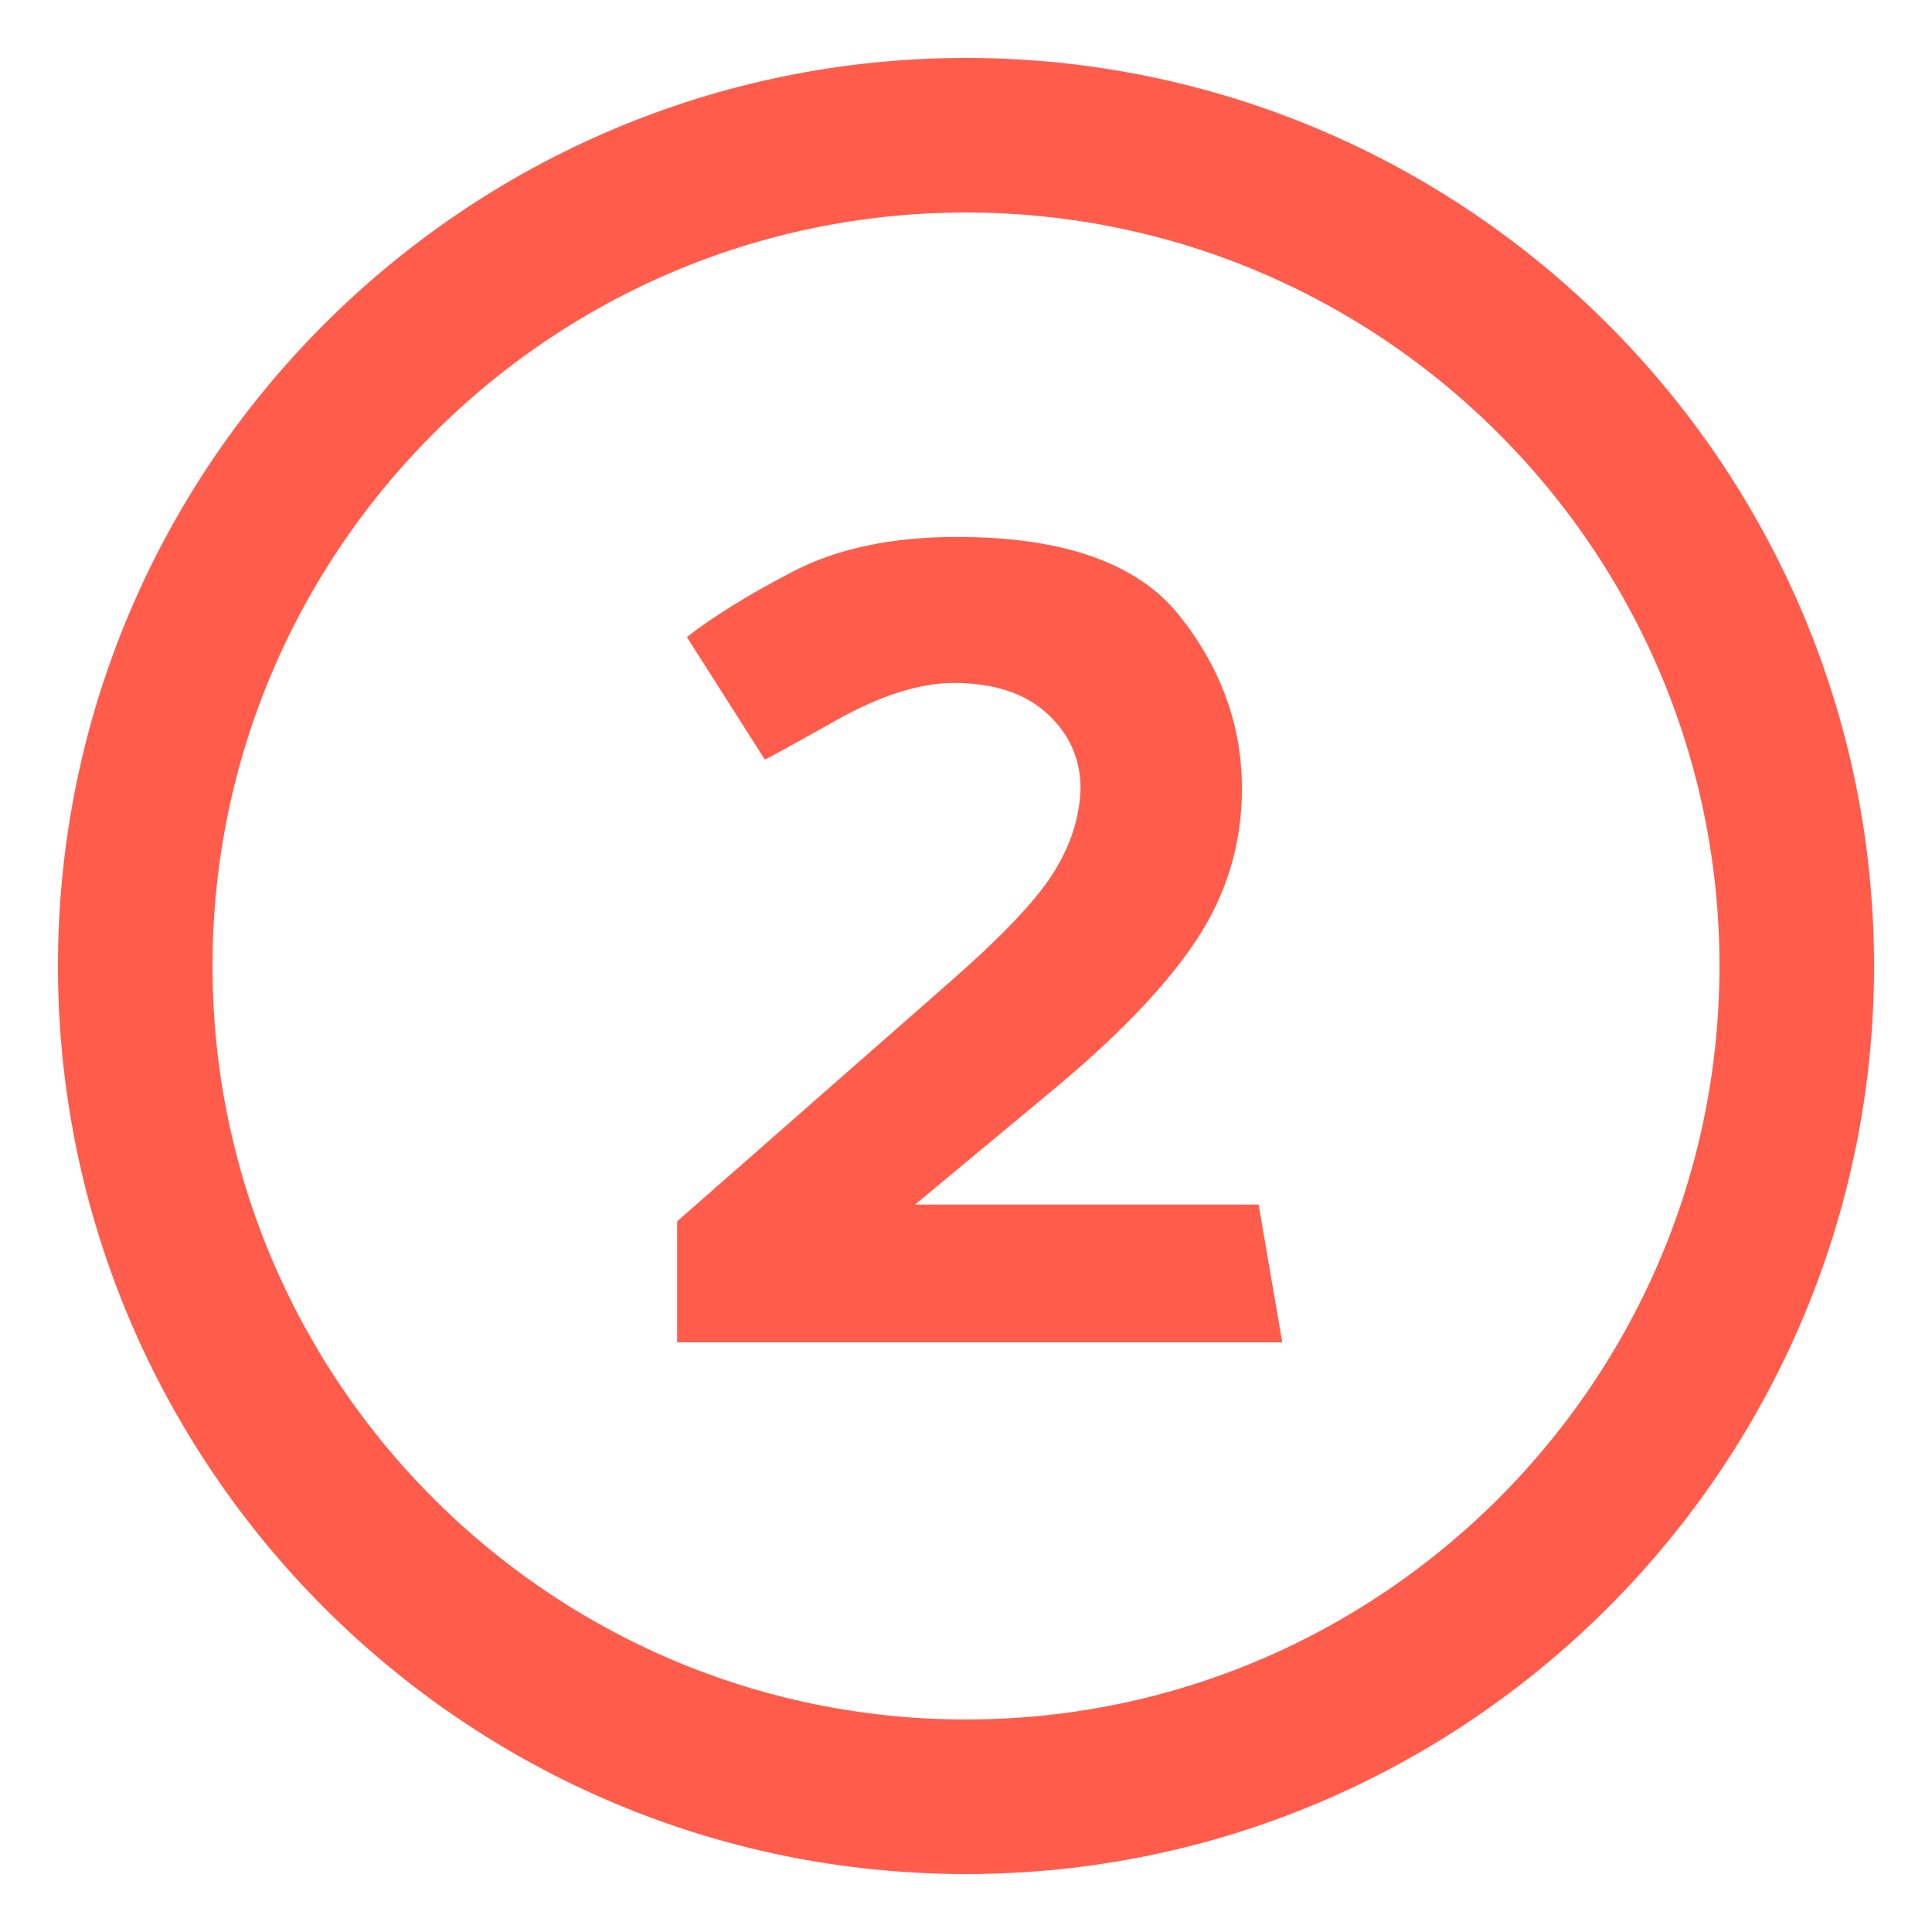 <?xml version="1.0" encoding="UTF-8" standalone="no"?>
<!DOCTYPE svg PUBLIC "-//W3C//DTD SVG 1.1//EN" "http://www.w3.org/Graphics/SVG/1.1/DTD/svg11.dtd">
<svg width="100%" height="100%" viewBox="0 0 50 50" version="1.1" xmlns="http://www.w3.org/2000/svg" xmlns:xlink="http://www.w3.org/1999/xlink" xml:space="preserve" xmlns:serif="http://www.serif.com/" style="fill-rule:evenodd;clip-rule:evenodd;">
    <g transform="matrix(1,0,0,1,-327.5,-3112.41)">
        <clipPath id="_clip1">
            <rect x="329" y="3113.91" width="47" height="47" clip-rule="nonzero"/>
        </clipPath>
        <g clip-path="url(#_clip1)">
            <g transform="matrix(1,0,0,1,303.5,3115.91)">
                <path d="M0,43C11.855,43 21.5,33.354 21.5,21.499C21.5,9.645 11.855,0 0,0C-11.855,0 -21.5,9.645 -21.5,21.499C-21.5,33.354 -11.855,43 0,43Z" style="fill:none;fill-rule:nonzero;stroke:rgb(255,92,76);stroke-width:4px;"/>
            </g>
            <g transform="matrix(1,0,0,1,352.261,3147.15)">
                <path d="M0,-20.844C2.76,-20.844 4.68,-20.166 5.76,-18.81C6.84,-17.454 7.38,-15.96 7.38,-14.328C7.38,-12.888 6.978,-11.568 6.174,-10.368C5.369,-9.168 4.092,-7.848 2.34,-6.408L-1.08,-3.565L7.812,-3.565L8.424,0L-7.236,0L-7.236,-3.132L-0.181,-9.324C1.163,-10.5 2.058,-11.442 2.502,-12.151C2.945,-12.858 3.18,-13.584 3.204,-14.328C3.204,-15.096 2.916,-15.744 2.34,-16.273C1.764,-16.8 0.959,-17.065 -0.072,-17.065C-0.961,-17.065 -1.98,-16.74 -3.132,-16.092C-4.284,-15.445 -4.896,-15.108 -4.968,-15.084L-6.984,-18.252C-6.312,-18.78 -5.4,-19.344 -4.248,-19.945C-3.096,-20.544 -1.681,-20.844 0,-20.844" style="fill:rgb(255,92,76);fill-rule:nonzero;"/>
            </g>
        </g>
    </g>
    <g transform="matrix(1,0,0,1,25,3.5)">
        <path d="M0,43C11.855,43 21.5,33.354 21.5,21.499C21.5,9.645 11.855,0 0,0C-11.855,0 -21.5,9.645 -21.5,21.499C-21.5,33.354 -11.855,43 0,43Z" style="fill:none;fill-rule:nonzero;stroke:rgb(255,92,76);stroke-width:4px;"/>
    </g>
</svg>
